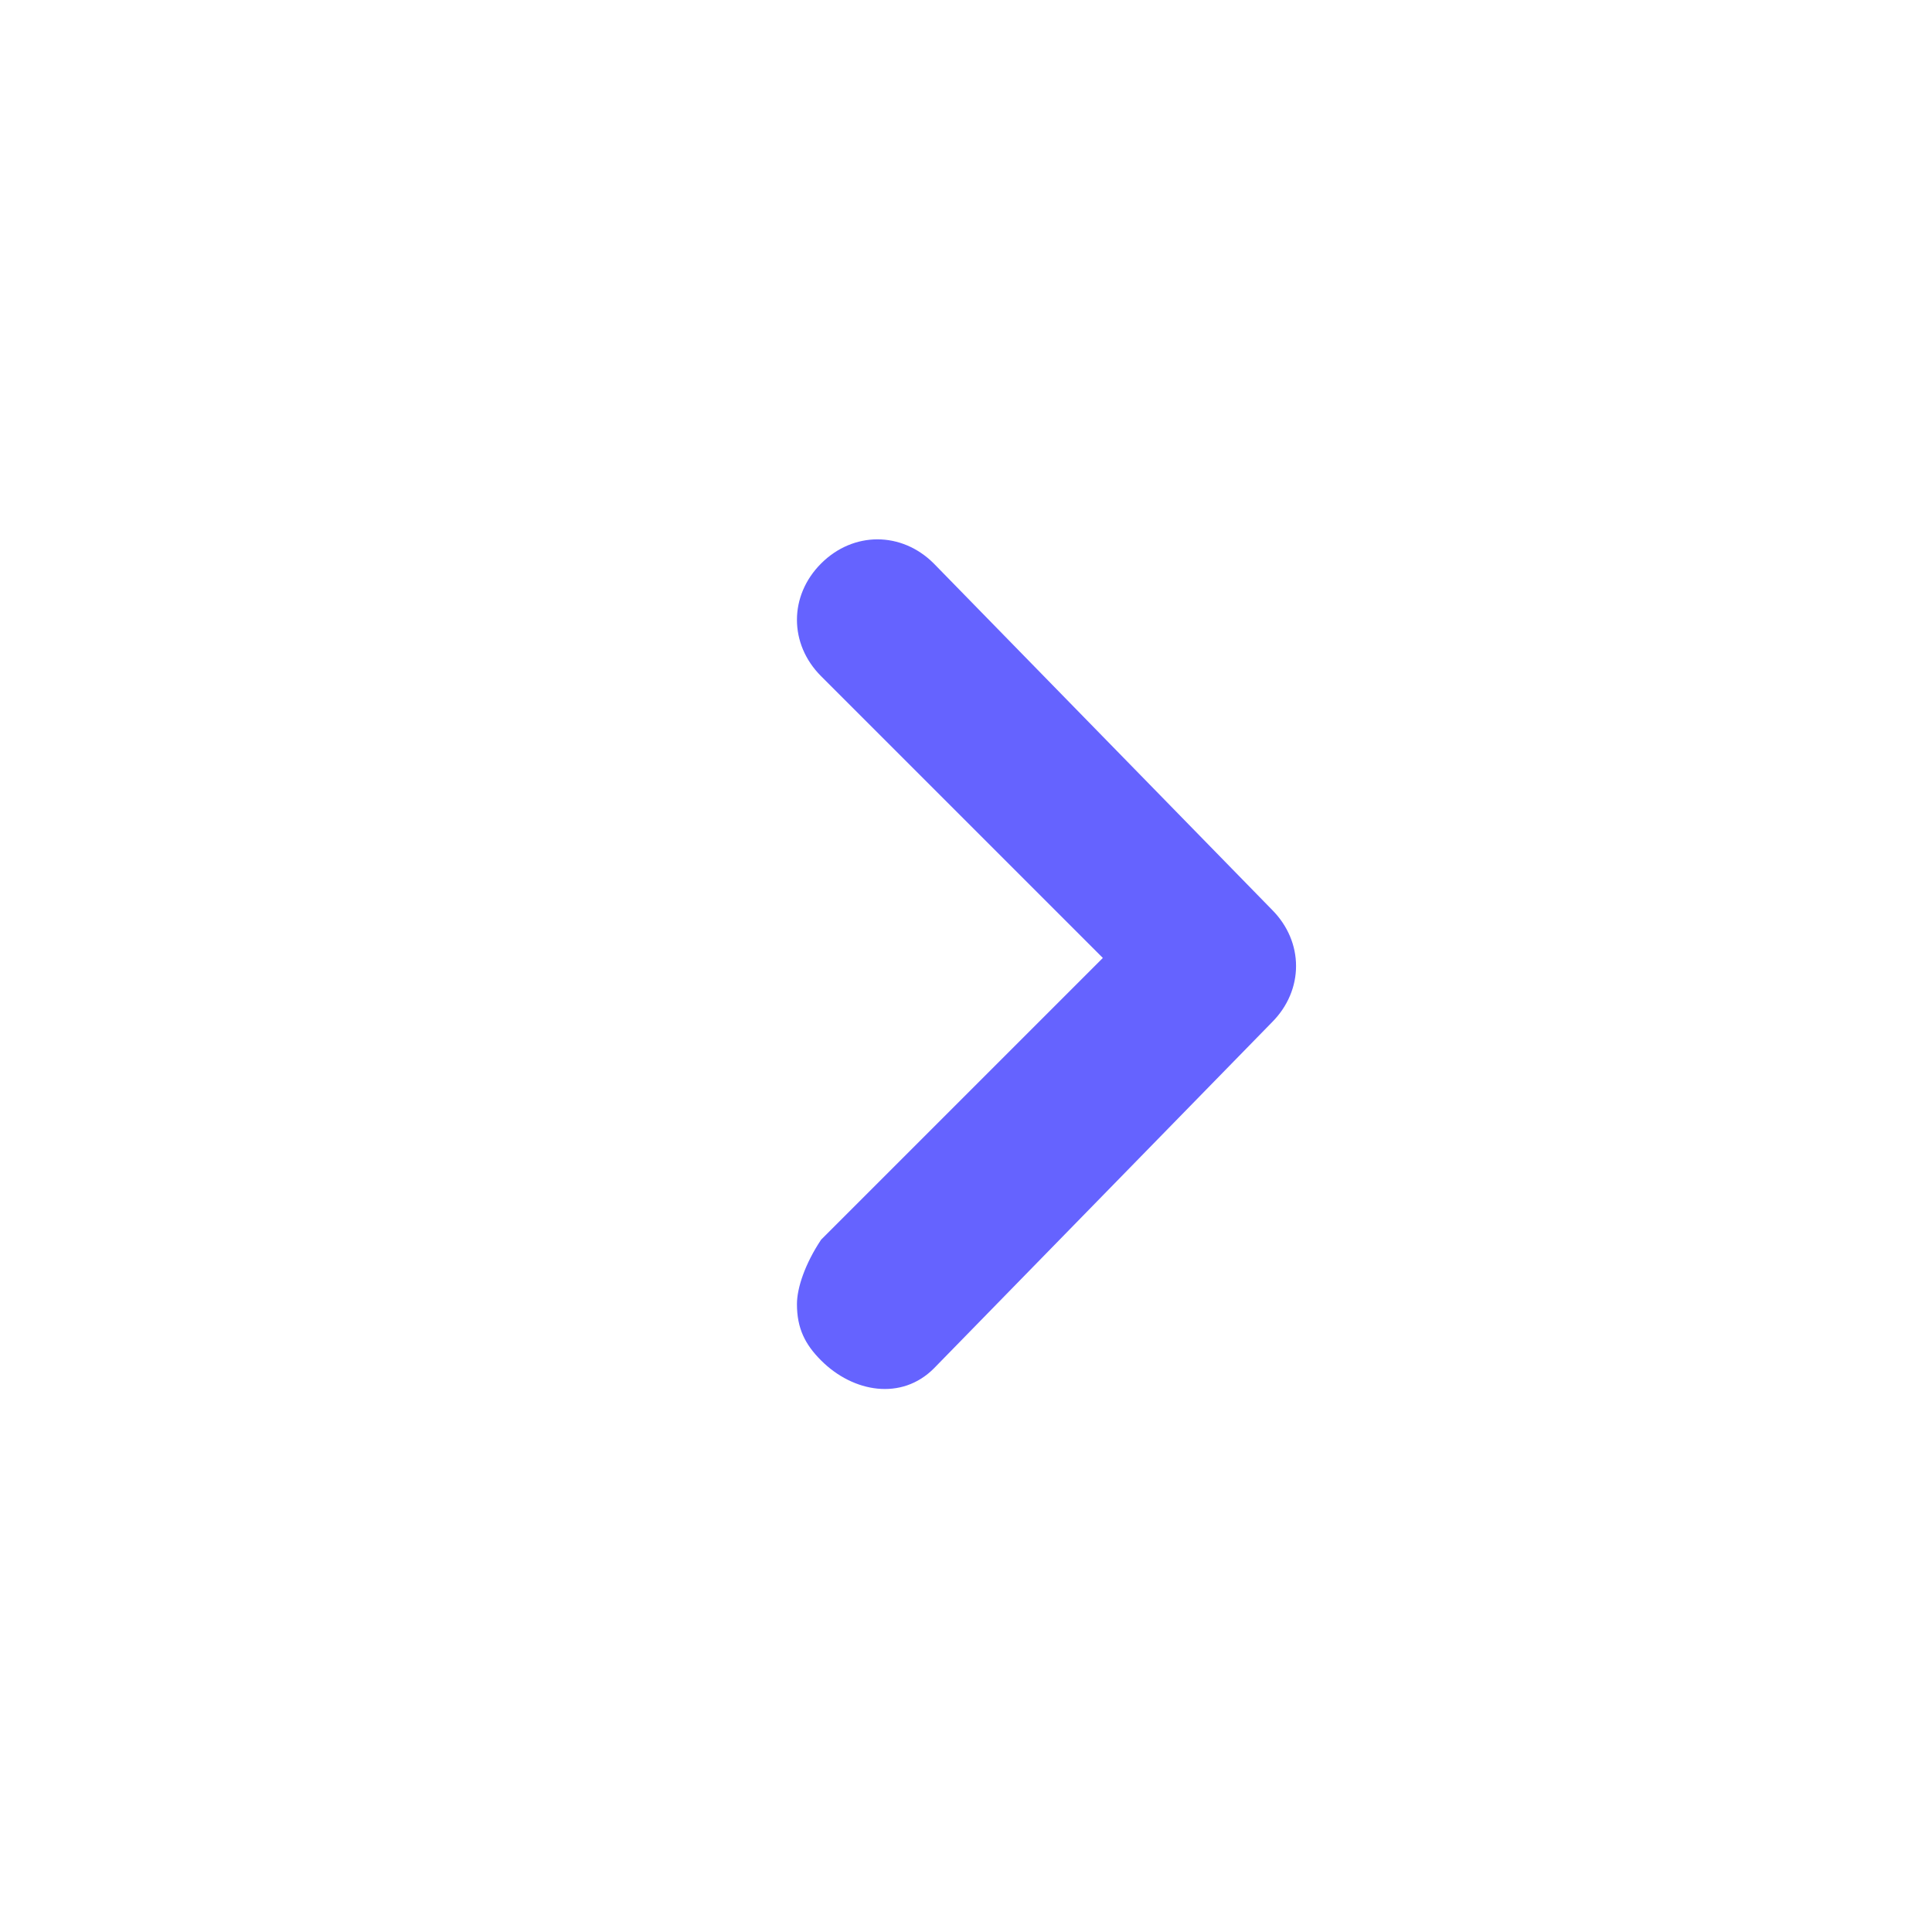 <?xml version="1.0" encoding="utf-8"?>
<!-- Generator: Adobe Illustrator 22.1.0, SVG Export Plug-In . SVG Version: 6.00 Build 0)  -->
<svg version="1.1" id="Layer_1" xmlns="http://www.w3.org/2000/svg" xmlns:xlink="http://www.w3.org/1999/xlink" x="0px" y="0px"
	 viewBox="0 0 24 24" style="enable-background:new 0 0 24 24;" xml:space="preserve">
<style type="text/css">
	.st0{fill:#6563FF;}
</style>
<path class="st0" d="M11.6,17l4.2-4.3c0.4-0.4,0.4-1,0-1.4c0,0,0,0,0,0L11.6,7c-0.4-0.4-1-0.4-1.4,0c0,0,0,0,0,0
	c-0.4,0.4-0.4,1,0,1.4l3.5,3.5l-3.5,3.5C10,15.7,9.9,16,9.9,16.2c0,0.3,0.1,0.5,0.3,0.7C10.6,17.3,11.2,17.4,11.6,17
	C11.6,17,11.6,17,11.6,17z"/>
</svg>
